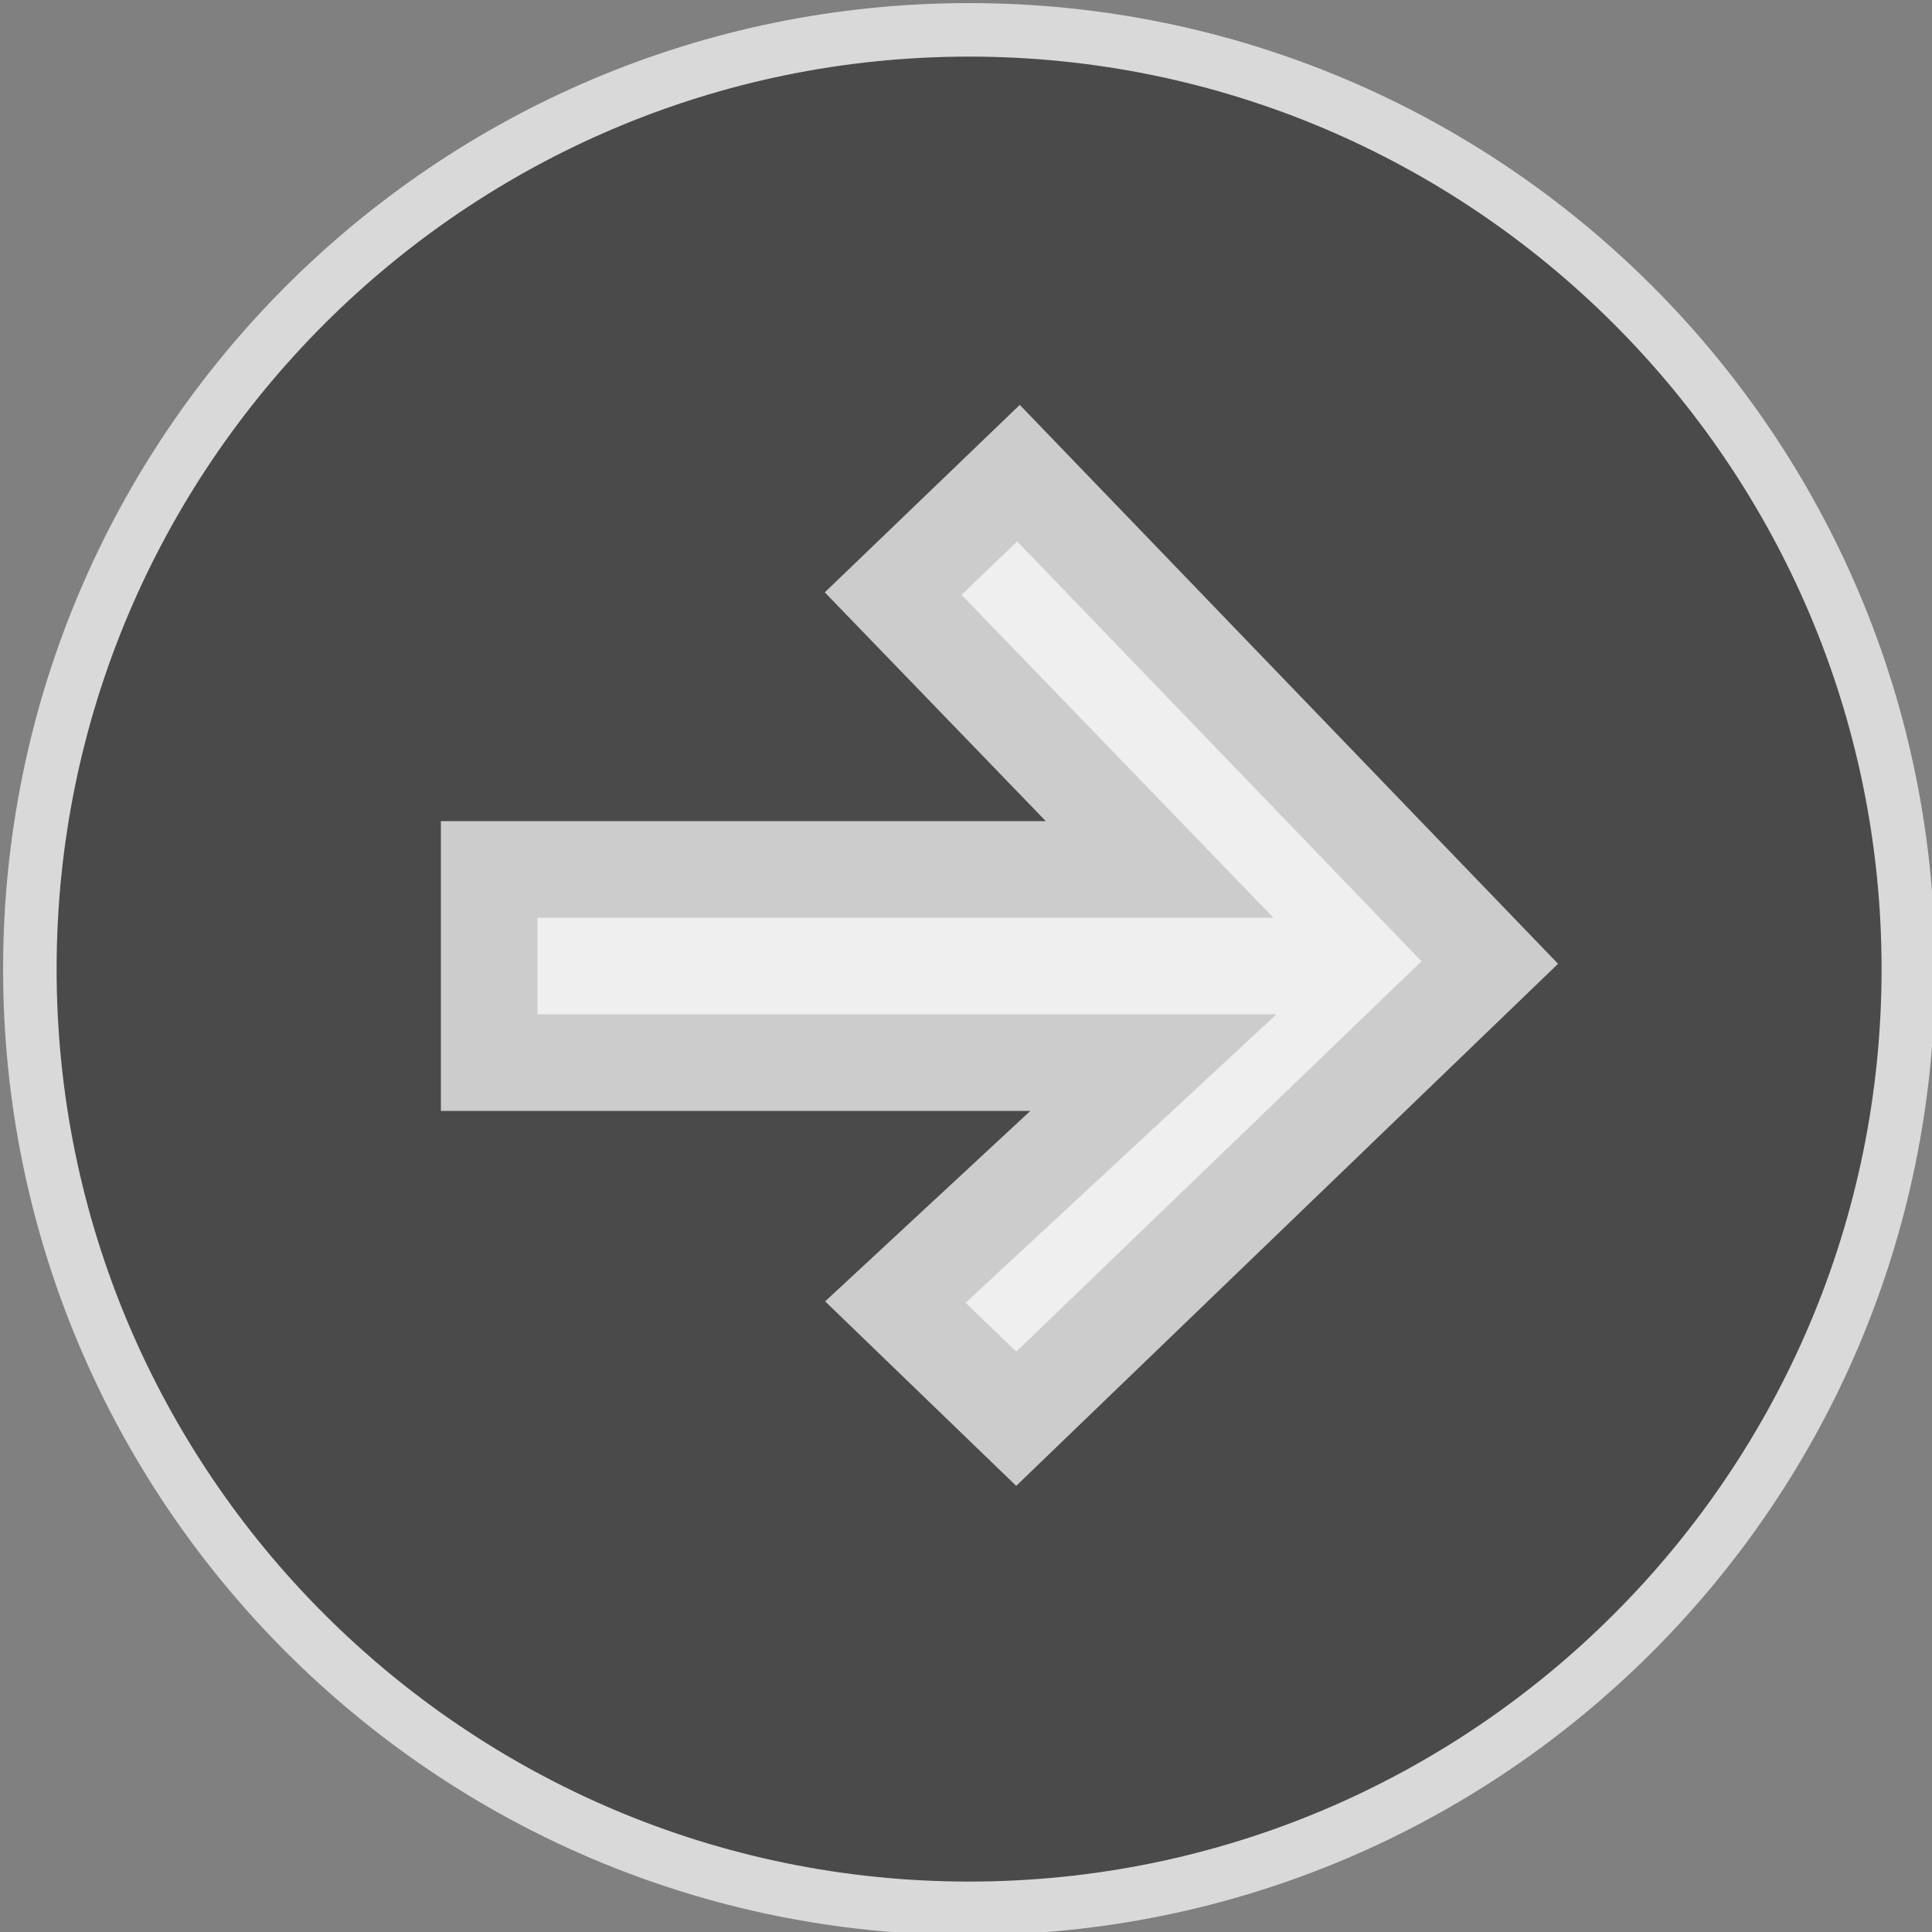 <?xml version="1.0" encoding="utf-8"?>
<!-- Generator: Adobe Illustrator 16.0.3, SVG Export Plug-In . SVG Version: 6.00 Build 0)  -->
<!DOCTYPE svg PUBLIC "-//W3C//DTD SVG 1.1//EN" "http://www.w3.org/Graphics/SVG/1.1/DTD/svg11.dtd">
<svg version="1.1" id="レイヤー_1" xmlns="http://www.w3.org/2000/svg" xmlns:xlink="http://www.w3.org/1999/xlink" x="0px"
	 y="0px" width="20px" height="20px" viewBox="0 0 20 20" enable-background="new 0 0 20 20" xml:space="preserve">
<rect x="0" y="0" width="20" height="20" fill="#808080" stroke="none"/>
<g>
	<g opacity="0.8">
		<path fill="#3C3C3C" d="M0.309,10.032c0-5.361,4.363-9.723,9.724-9.723c5.361,0,9.724,4.361,9.724,9.723s-4.362,9.724-9.724,9.724
			C4.67,19.756,0.309,15.393,0.309,10.032z"/>
		<path fill="#EFEFEF" d="M10.032,0.586c5.209,0,9.446,4.237,9.446,9.446s-4.237,9.446-9.446,9.446s-9.446-4.237-9.446-9.446
			S4.823,0.586,10.032,0.586 M10.032,0.032c-5.522,0-10,4.477-10,10c0,5.521,4.479,10,10,10c5.523,0,10-4.479,10-10
			C20.032,4.509,15.556,0.032,10.032,0.032L10.032,0.032z"/>
	</g>
	<polygon fill="#EFEFEF" stroke="#CCCCCC" stroke-miterlimit="10" points="5.064,11 11.94,11 9.269,13.479 10.52,14.687 
		15.422,9.964 10.543,4.898 9.246,6.145 12.004,9 5.064,9 	"/>
</g>
</svg>
